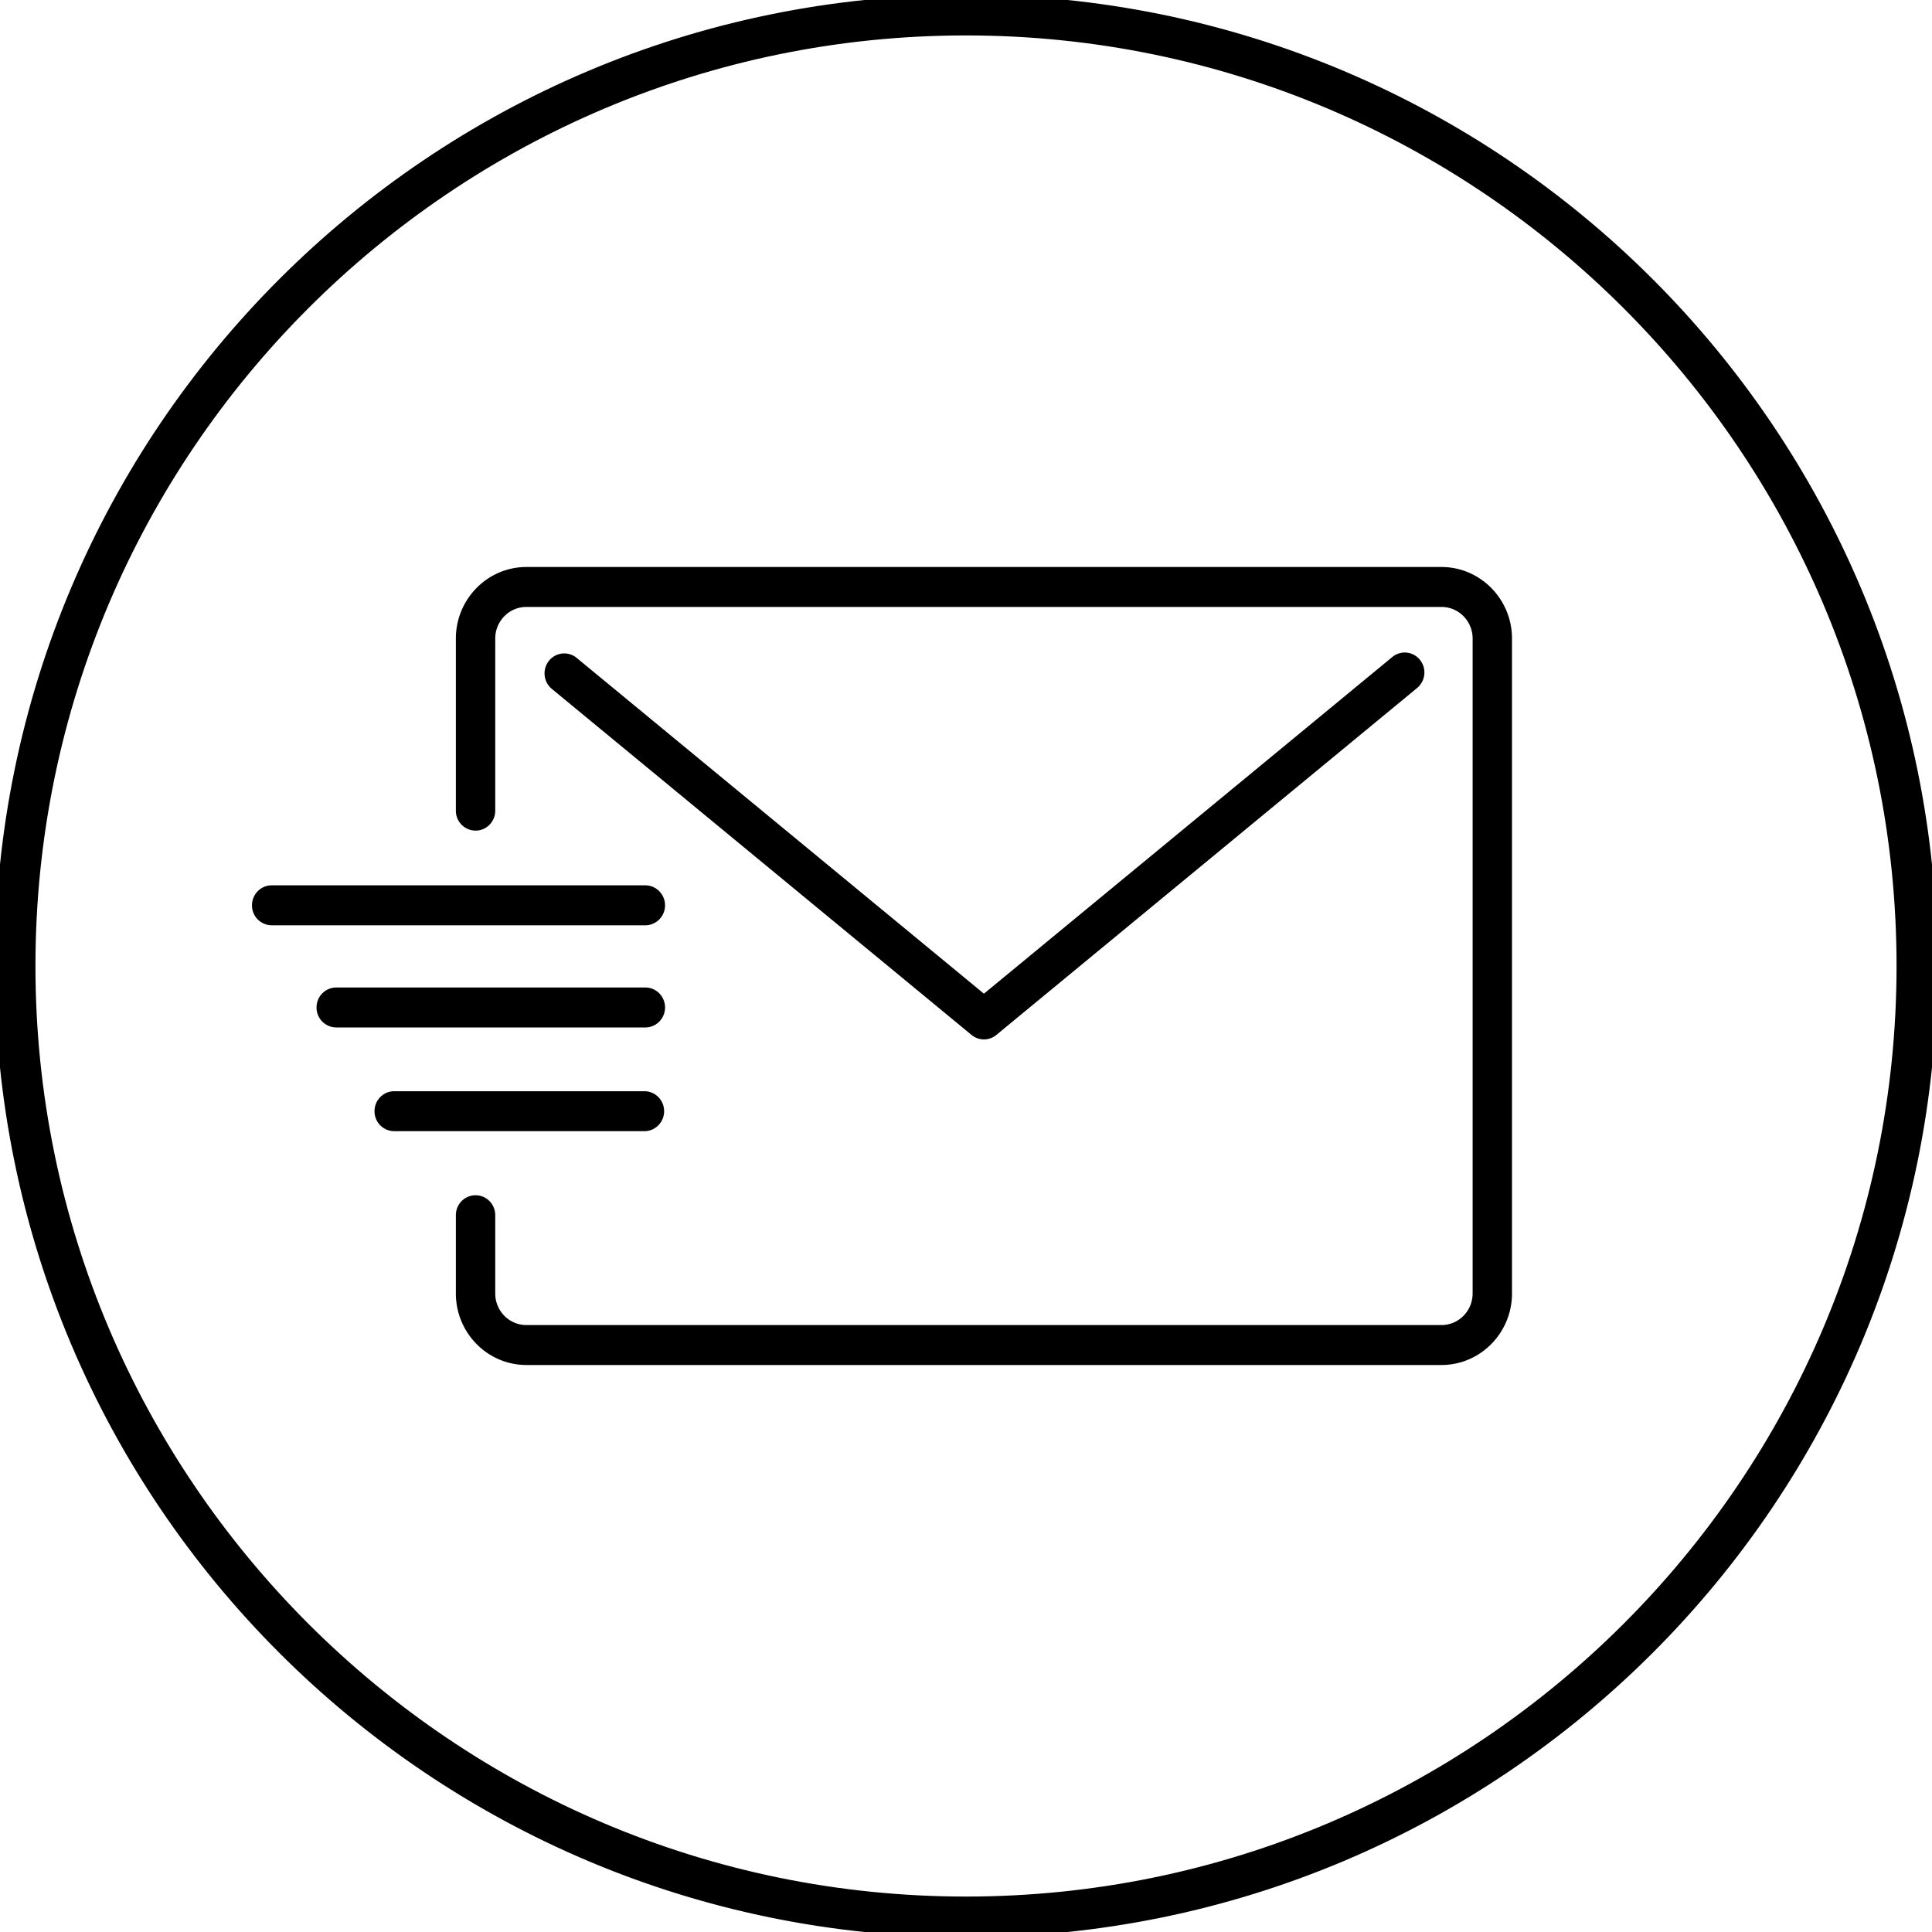 <svg xmlns="http://www.w3.org/2000/svg" width="92" height="92" viewBox="0 0 92 92">
    <g fill="none" fill-rule="evenodd">
        <path fill="#FFF" d="M-666-2166H774V549H-666z"/>
        <g fill="#000">
            <path stroke="#000" stroke-width=".5" d="M46 90.562C21.428 90.562 1.438 70.572 1.438 46 1.438 21.427 21.428 1.437 46 1.437S90.562 21.427 90.562 46c0 24.572-19.99 44.562-44.562 44.562M46 0C20.595 0 0 20.595 0 46c0 25.406 20.595 46 46 46s46-20.594 46-46C92 20.595 71.405 0 46 0"/>
            <path d="M68.642 27C70.492 27 72 28.53 72 30.407v31.186C72 63.471 70.492 65 68.642 65H25.067c-1.853 0-3.359-1.53-3.359-3.407v-3.726c0-.527.419-.95.938-.95.517 0 .937.423.937.95v3.726c0 .83.664 1.505 1.484 1.505h43.575c.82 0 1.483-.675 1.483-1.505V30.407c0-.832-.664-1.505-1.483-1.505H25.067c-.82 0-1.484.673-1.484 1.505v8.196c0 .525-.42.95-.937.95a.943.943 0 0 1-.938-.95v-8.196c0-1.878 1.506-3.407 3.359-3.407h43.575zM46.854 49.496a.922.922 0 0 1-.59-.213l-19.988-16.48a.96.96 0 0 1-.135-1.337.93.93 0 0 1 1.318-.139l19.395 15.991L66.3 31.286a.927.927 0 0 1 1.318.137.959.959 0 0 1-.135 1.337L47.445 49.283a.922.922 0 0 1-.591.213zM31.669 43.11c0 .525-.42.951-.938.951H12.938a.943.943 0 0 1-.938-.95c0-.526.418-.952.938-.952H30.73c.518 0 .938.426.938.951zm0 4.865c0 .525-.42.951-.938.951h-14.72a.945.945 0 0 1-.938-.951c0-.525.42-.951.938-.951h14.72c.518 0 .938.426.938.95zm-.044 4.94c0 .524-.42.95-.938.95H18.772a.943.943 0 0 1-.938-.95c0-.526.418-.952.938-.952h11.915c.518 0 .938.426.938.951z"/>
        </g>
    </g>
</svg>
